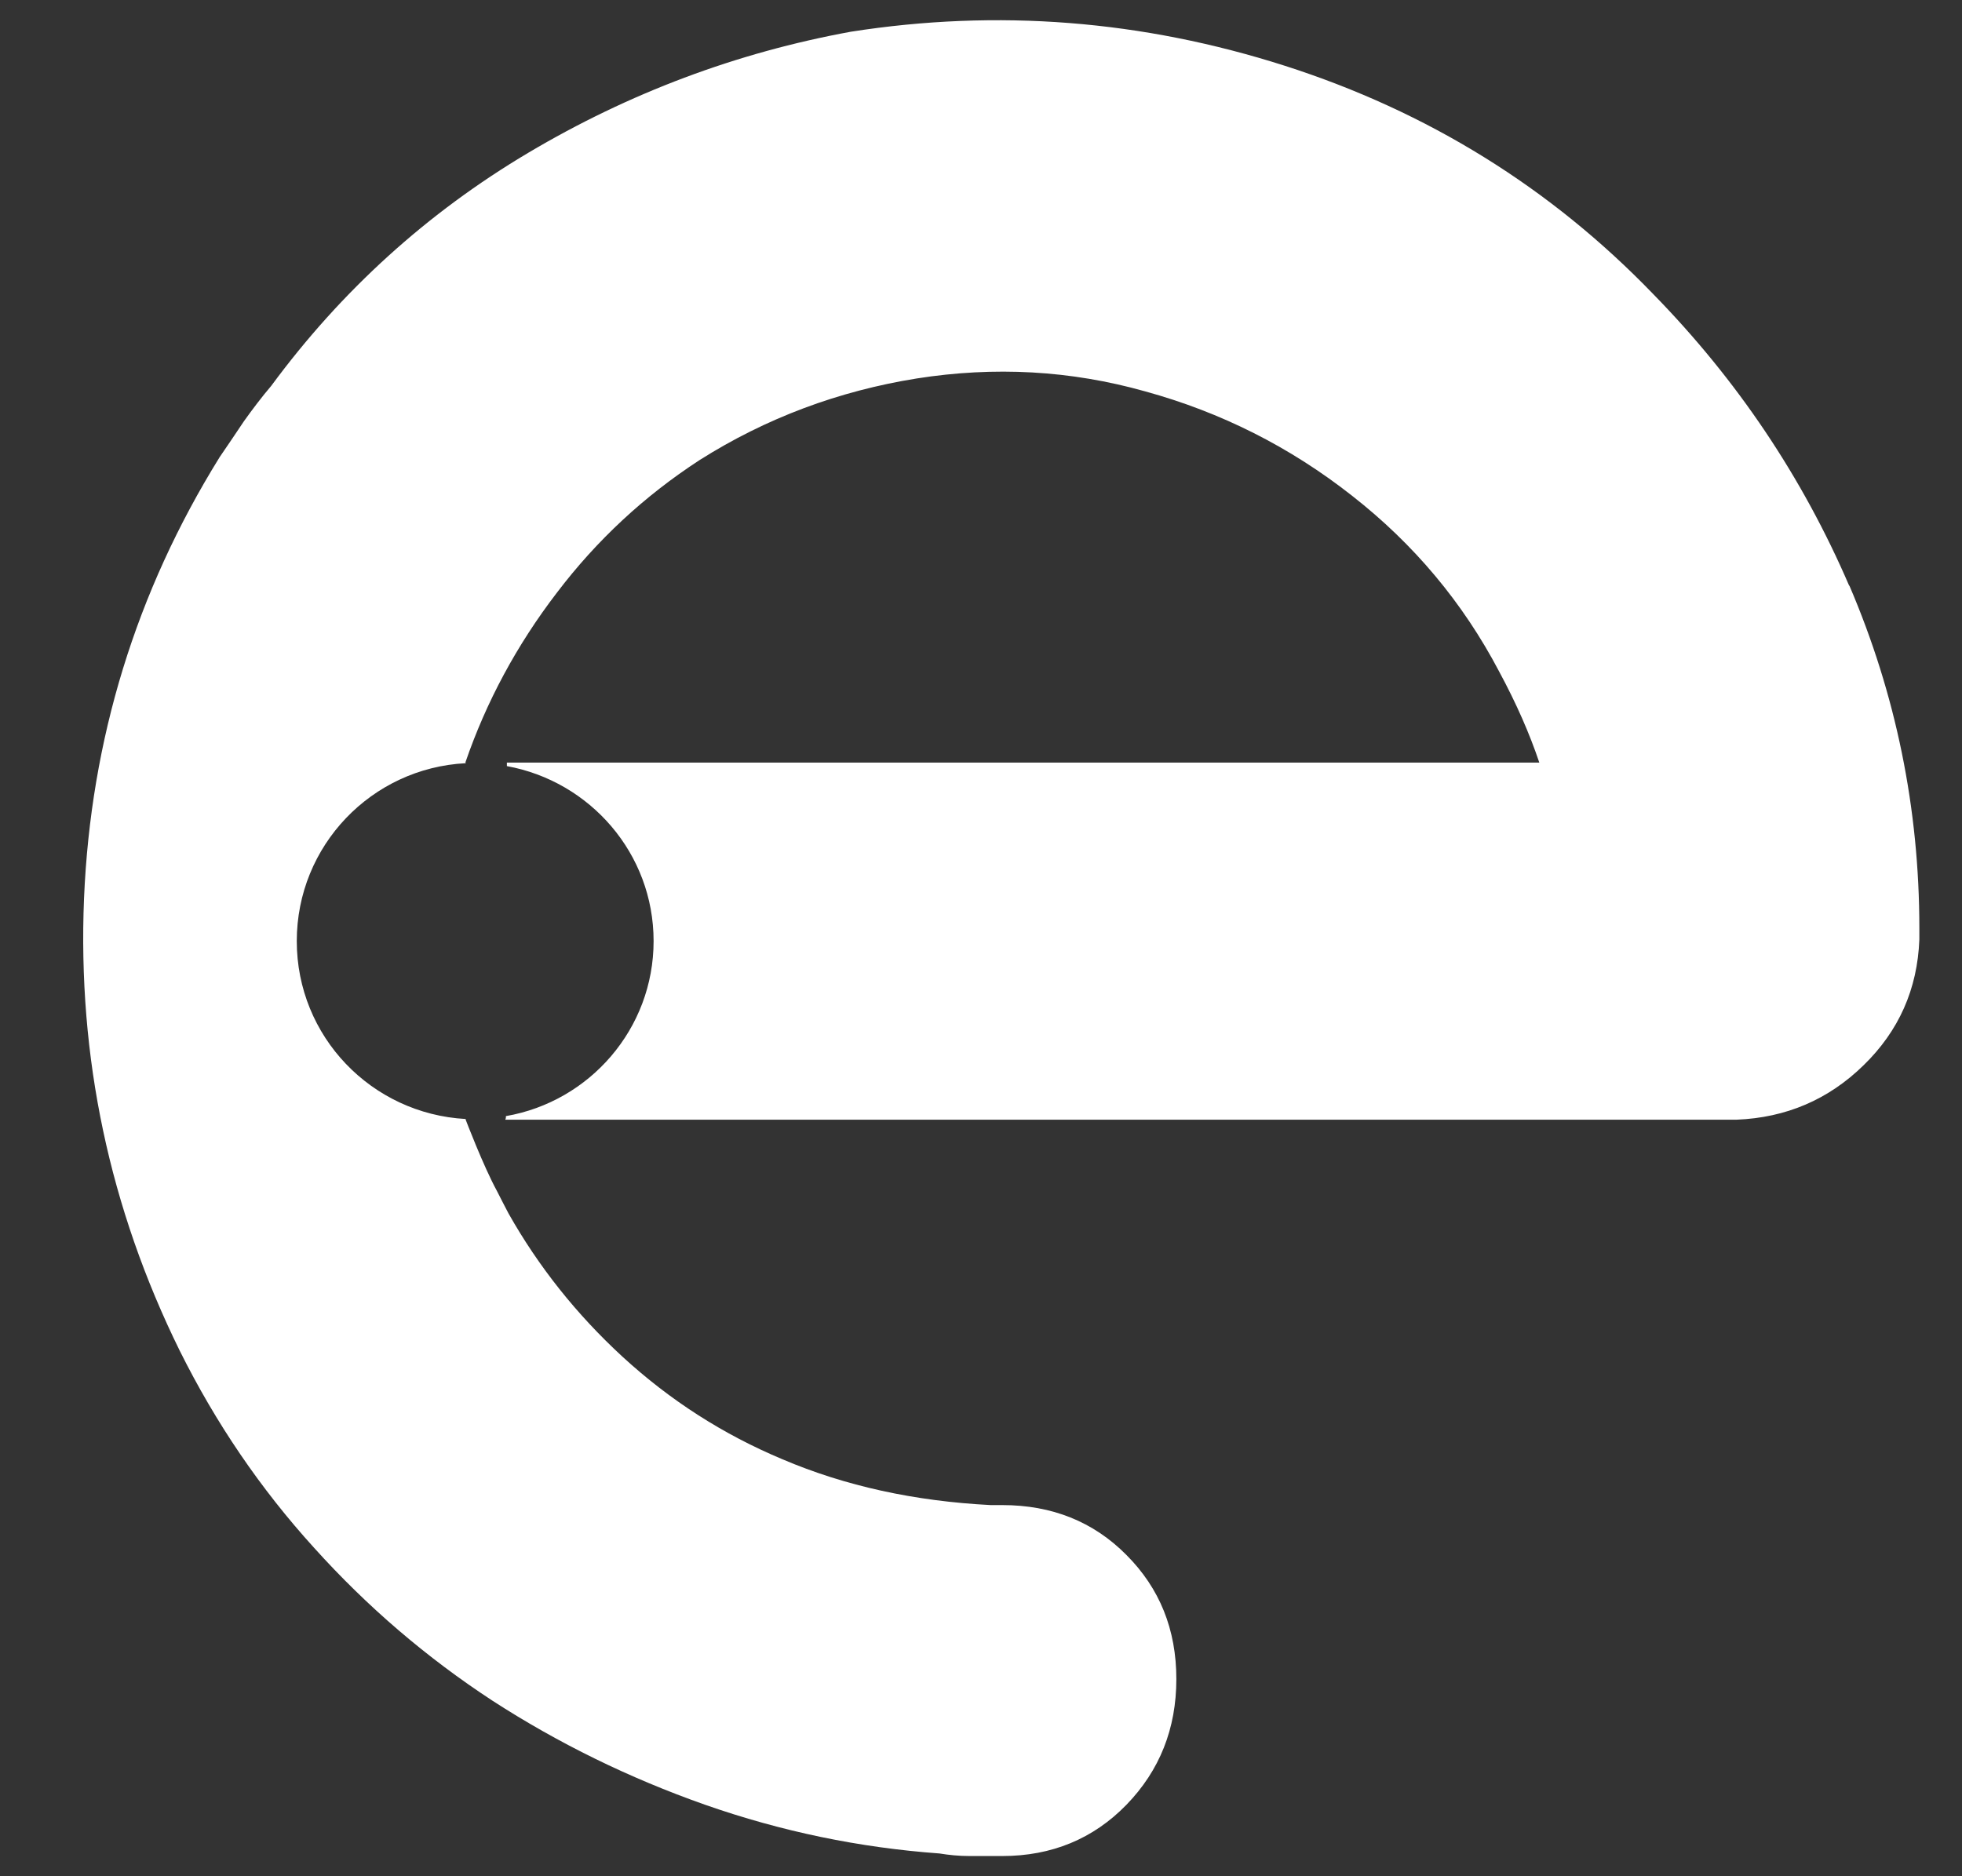 <svg width="23" height="22" viewBox="0 0 23 22" fill="none" xmlns="http://www.w3.org/2000/svg">
<rect x="0" y="0" width="23" height="22" fill="#333333" stroke="none"/>
<path d="M21.677 6.867C21.129 5.594 20.365 4.456 19.383 3.451C18.178 2.201 16.738 1.309 15.064 0.772C13.39 0.236 11.693 0.103 9.974 0.372C8.636 0.617 7.374 1.09 6.192 1.792C5.009 2.495 4.004 3.406 3.18 4.524C3.067 4.657 2.961 4.797 2.859 4.94C2.761 5.087 2.666 5.227 2.575 5.36C1.593 6.943 1.064 8.67 0.985 10.533C0.909 12.395 1.283 14.164 2.107 15.838C2.53 16.688 3.055 17.459 3.683 18.15C4.306 18.842 5.005 19.439 5.772 19.941C6.543 20.44 7.374 20.848 8.266 21.162C9.162 21.476 10.076 21.665 11.013 21.733C11.123 21.751 11.24 21.763 11.365 21.763H11.75C12.328 21.763 12.816 21.562 13.205 21.162C13.594 20.761 13.79 20.27 13.79 19.688C13.79 19.106 13.594 18.623 13.205 18.233C12.816 17.84 12.328 17.648 11.75 17.648H11.614C10.722 17.602 9.91 17.425 9.173 17.111C8.478 16.82 7.854 16.42 7.295 15.906C6.758 15.411 6.313 14.852 5.961 14.228C5.916 14.141 5.87 14.054 5.825 13.964C5.666 13.673 5.459 13.129 5.459 13.129C5.459 13.129 5.459 13.125 5.459 13.121C4.355 13.06 3.479 12.154 3.479 11.035C3.479 9.917 4.355 9.006 5.459 8.949C5.459 8.949 5.459 8.949 5.459 8.942H5.455C5.7 8.228 6.059 7.562 6.528 6.95C6.996 6.334 7.552 5.817 8.202 5.394C8.98 4.902 9.83 4.585 10.745 4.438C11.659 4.294 12.551 4.343 13.424 4.589C14.316 4.834 15.124 5.242 15.85 5.813C16.575 6.38 17.15 7.067 17.573 7.872C17.777 8.25 17.932 8.605 18.045 8.942H5.942C5.942 8.942 5.942 8.972 5.942 8.983C6.917 9.161 7.662 10.007 7.662 11.035C7.662 12.063 6.913 12.917 5.931 13.087C5.931 13.102 5.931 13.113 5.923 13.129H20.358C20.936 13.106 21.435 12.894 21.847 12.49C22.259 12.089 22.478 11.598 22.5 11.016V10.884C22.5 9.478 22.224 8.137 21.68 6.867H21.677Z" fill="white"/>
</svg>
